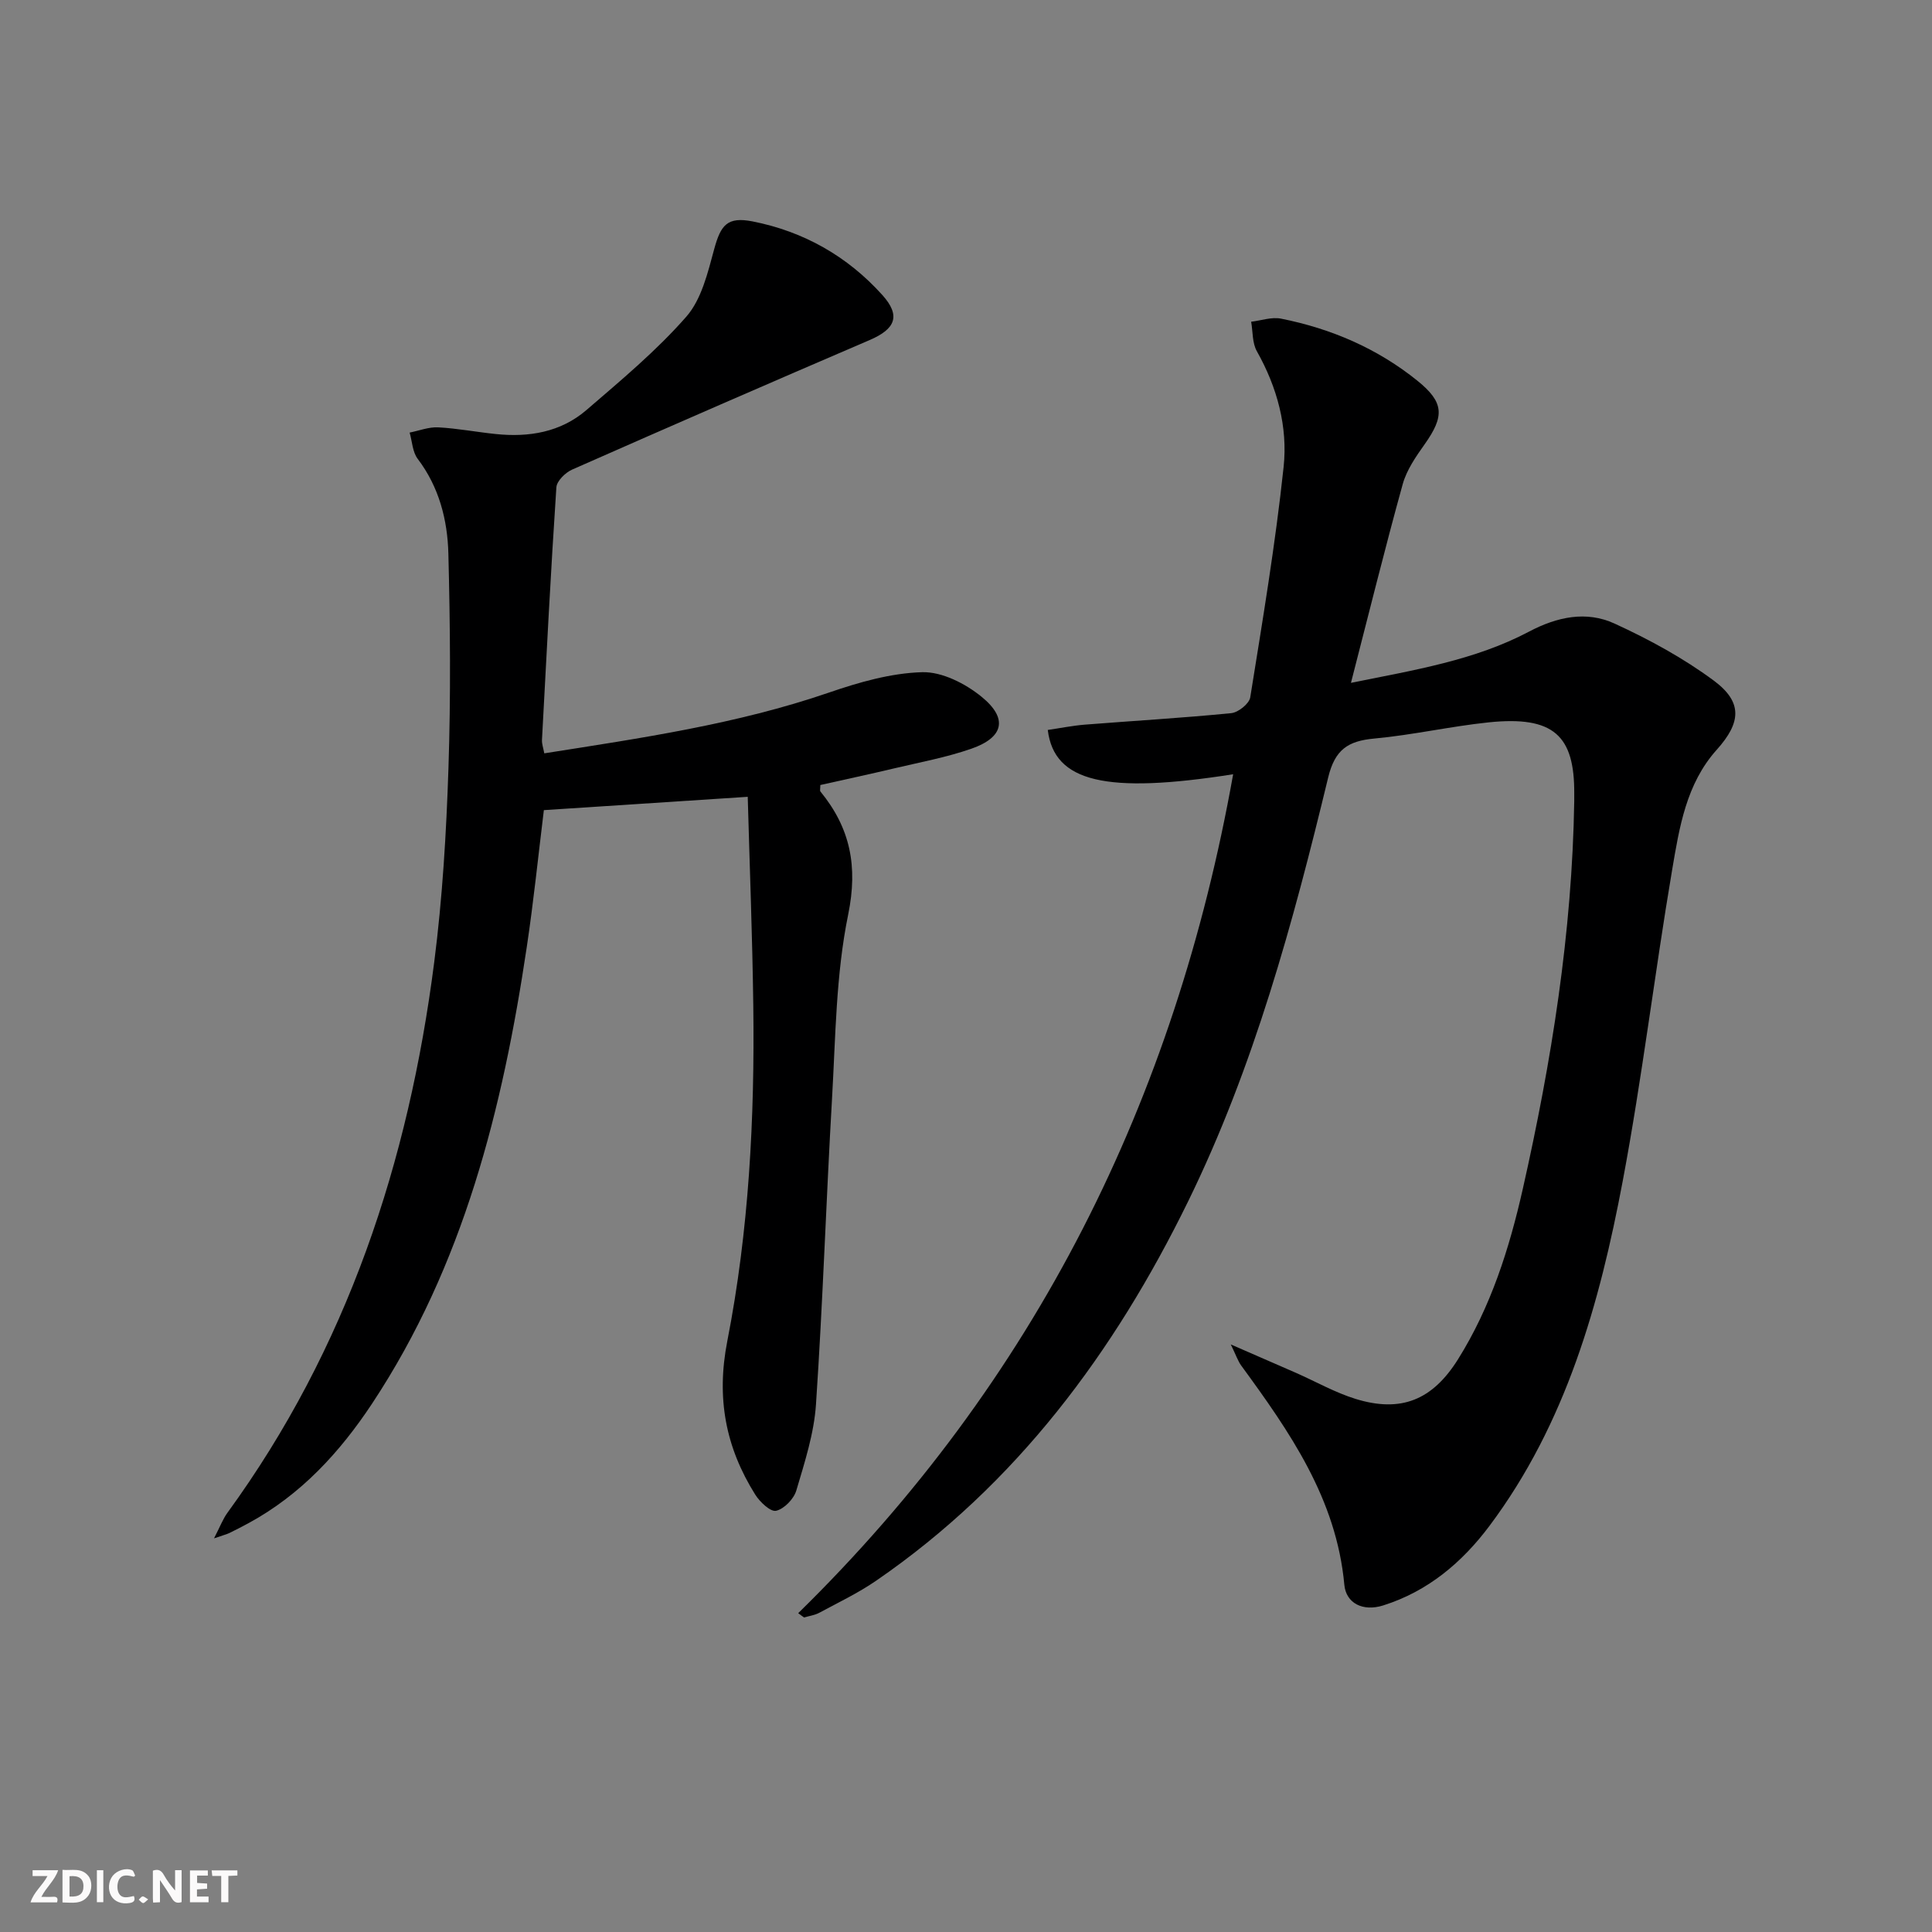 <svg enable-background="new 0 0 400 400" viewBox="0 0 400 400" xmlns="http://www.w3.org/2000/svg"><rect x="0" y="0" width="400" height="400" fill="#808080" stroke="none"/><g fill="#fbfafa"><path d="m37.59 393.81c-.92.31-1.52.05-2-.78-.7-1.2-1.52-2.34-2.47-3.78v4.59c-.55.03-.95.05-1.41.07-.03-.37-.06-.64-.06-.91 0-1.91 0-3.81 0-5.7 1.13-.41 1.77-.03 2.29.91.62 1.11 1.38 2.14 2.31 3.19v-4.2h1.35v6.61z"/><path d="m12.94 393.88v-6.75c1.9.19 3.93-.54 5.37 1.29.8 1.01.78 2.88.03 3.97-1.37 1.97-3.4 1.51-5.4 1.49m1.45-1.22c2.04.12 2.92-.58 2.89-2.21-.03-1.51-.98-2.19-2.89-2z"/><path d="m11.81 393.87h-5.49c.68-2.18 2.47-3.48 3.51-5.45h-3.08v-1.21h5.29c-.71 2.13-2.44 3.48-3.47 5.51.86 0 1.63.04 2.39-.01.79-.05 1.14.21.85 1.16"/><path d="m39.33 393.86v-6.61h3.7v1.07h-2.22v1.52c.68.04 1.34.09 2.07.13v1.07c-.72.05-1.38.09-2.1.14v1.48h2.4v1.19h-3.85z"/><path d="m27.71 388.56c-1.15-.3-2.46-.61-3.1.64-.37.73-.41 1.93-.06 2.67.63 1.35 1.99.93 3.17.68.35.94-.01 1.32-.93 1.46-1.62.25-3.05-.27-3.76-1.48-.73-1.25-.6-3.03.31-4.17.88-1.11 2.71-1.7 4-1.16.32.13.44.74.65 1.12-.1.08-.19.16-.28.24"/><path d="m49.15 387.24v1.07c-.59.02-1.17.05-1.87.08v5.44h-1.48v-5.44h-1.85c-.05-.4-.08-.73-.13-1.15z"/><path d="m20.06 387.21h1.33v6.62h-1.33z"/><path d="m30.68 393.25c-.49.38-.8.79-1.05.76-.32-.05-.6-.45-.9-.7.26-.24.51-.64.8-.67.29-.04.62.3 1.15.61"/></g><path d="m165.26 333.99c49.08-48.08 78.04-106.34 90.05-173.69-26.3 4.14-37.06 1.64-38.38-9.17 2.54-.37 5.09-.89 7.67-1.1 10.1-.8 20.23-1.38 30.31-2.38 1.46-.14 3.73-1.96 3.94-3.27 2.55-15.87 5.21-31.74 6.91-47.71.88-8.3-1.32-16.46-5.54-23.95-.97-1.71-.82-4.05-1.18-6.11 2.07-.24 4.24-1.03 6.18-.64 10.41 2.07 19.99 6.19 28.28 12.89 5.51 4.46 5.58 7.3 1.46 13.12-1.81 2.55-3.72 5.3-4.54 8.25-3.7 13.35-7.02 26.81-10.72 41.15 13.16-2.67 25.61-4.66 36.87-10.61 5.85-3.09 11.87-4.34 17.7-1.67 7.17 3.29 14.25 7.14 20.56 11.82 6.01 4.46 5.64 8.69.61 14.3-6.34 7.06-7.75 16.1-9.24 24.87-3.63 21.44-6.21 43.07-10.23 64.42-4.79 25.42-11.74 50.24-27.6 71.42-5.65 7.54-12.73 13.54-22 16.46-4.24 1.33-7.69-.48-8.04-4.28-1.64-17.82-11.31-31.65-21.36-45.4-.67-.92-1.03-2.06-2.15-4.36 5.2 2.26 9.35 4.06 13.49 5.88 4.11 1.81 8.07 4.07 12.32 5.39 9.45 2.92 15.95.24 21.24-8.2 6.79-10.85 10.61-22.88 13.4-35.23 5.97-26.45 10.23-53.14 10.66-80.33.01-.5 0-1 0-1.5.08-12.04-4.22-16.21-17.75-14.8-7.92.83-15.74 2.62-23.66 3.35-5.43.5-8.14 2.27-9.54 8.08-7.26 30.03-15.35 59.87-29 87.76-15.29 31.24-35.55 58.56-64.6 78.53-3.68 2.53-7.77 4.48-11.72 6.61-.96.52-2.11.67-3.18.99-.41-.27-.81-.58-1.22-.89z" fill="#000001"/><path d="m112.69 155.97c20-3.15 39.83-6.02 58.94-12.58 6.22-2.14 12.83-4.04 19.31-4.22 4.11-.11 8.96 2.37 12.31 5.11 5.5 4.49 4.55 8.41-2.16 10.74-5.15 1.79-10.57 2.79-15.9 4.05-5.13 1.22-10.29 2.32-15.35 3.46 0 .75-.13 1.16.02 1.34 6.16 7.54 7.8 15.42 5.75 25.46-2.55 12.43-2.61 25.4-3.35 38.16-1.22 21.08-1.9 42.2-3.32 63.27-.4 6.02-2.34 11.99-4.07 17.83-.52 1.75-2.51 3.81-4.18 4.2-1.16.27-3.37-1.82-4.33-3.35-6.13-9.79-8.09-19.97-5.78-31.78 4.48-22.89 5.69-46.19 5.38-69.52-.19-14.37-.75-28.74-1.15-43.17-14.97.98-28.47 1.86-42.21 2.76-1.15 9.36-2.12 18.89-3.54 28.36-4.99 33.41-13.05 65.82-32.01 94.49-6.69 10.11-14.75 18.88-25.57 24.76-1.31.71-2.64 1.4-3.98 2.05-.58.28-1.22.43-3.19 1.11 1.26-2.43 1.83-4 2.78-5.3 24.8-34.05 37.52-72.68 42.81-113.99 1.71-13.33 2.51-26.81 2.95-40.25.49-14.77.36-29.58-.02-44.35-.18-6.98-1.92-13.77-6.35-19.61-1.08-1.42-1.14-3.6-1.67-5.44 1.98-.39 3.98-1.19 5.93-1.08 3.97.21 7.91.97 11.88 1.38 6.88.72 13.46-.37 18.79-4.96 7.15-6.16 14.48-12.26 20.67-19.32 3.17-3.61 4.46-9.13 5.79-14.02 1.36-4.99 2.72-6.74 7.94-5.72 10.58 2.08 19.65 7.22 26.87 15.24 3.85 4.28 2.74 7.02-2.62 9.32-20.59 8.84-41.13 17.78-61.62 26.83-1.39.62-3.16 2.35-3.25 3.67-1.16 17.42-2.05 34.86-2.98 52.29-.04.82.26 1.61.48 2.78z" fill="#000001"/></svg>
